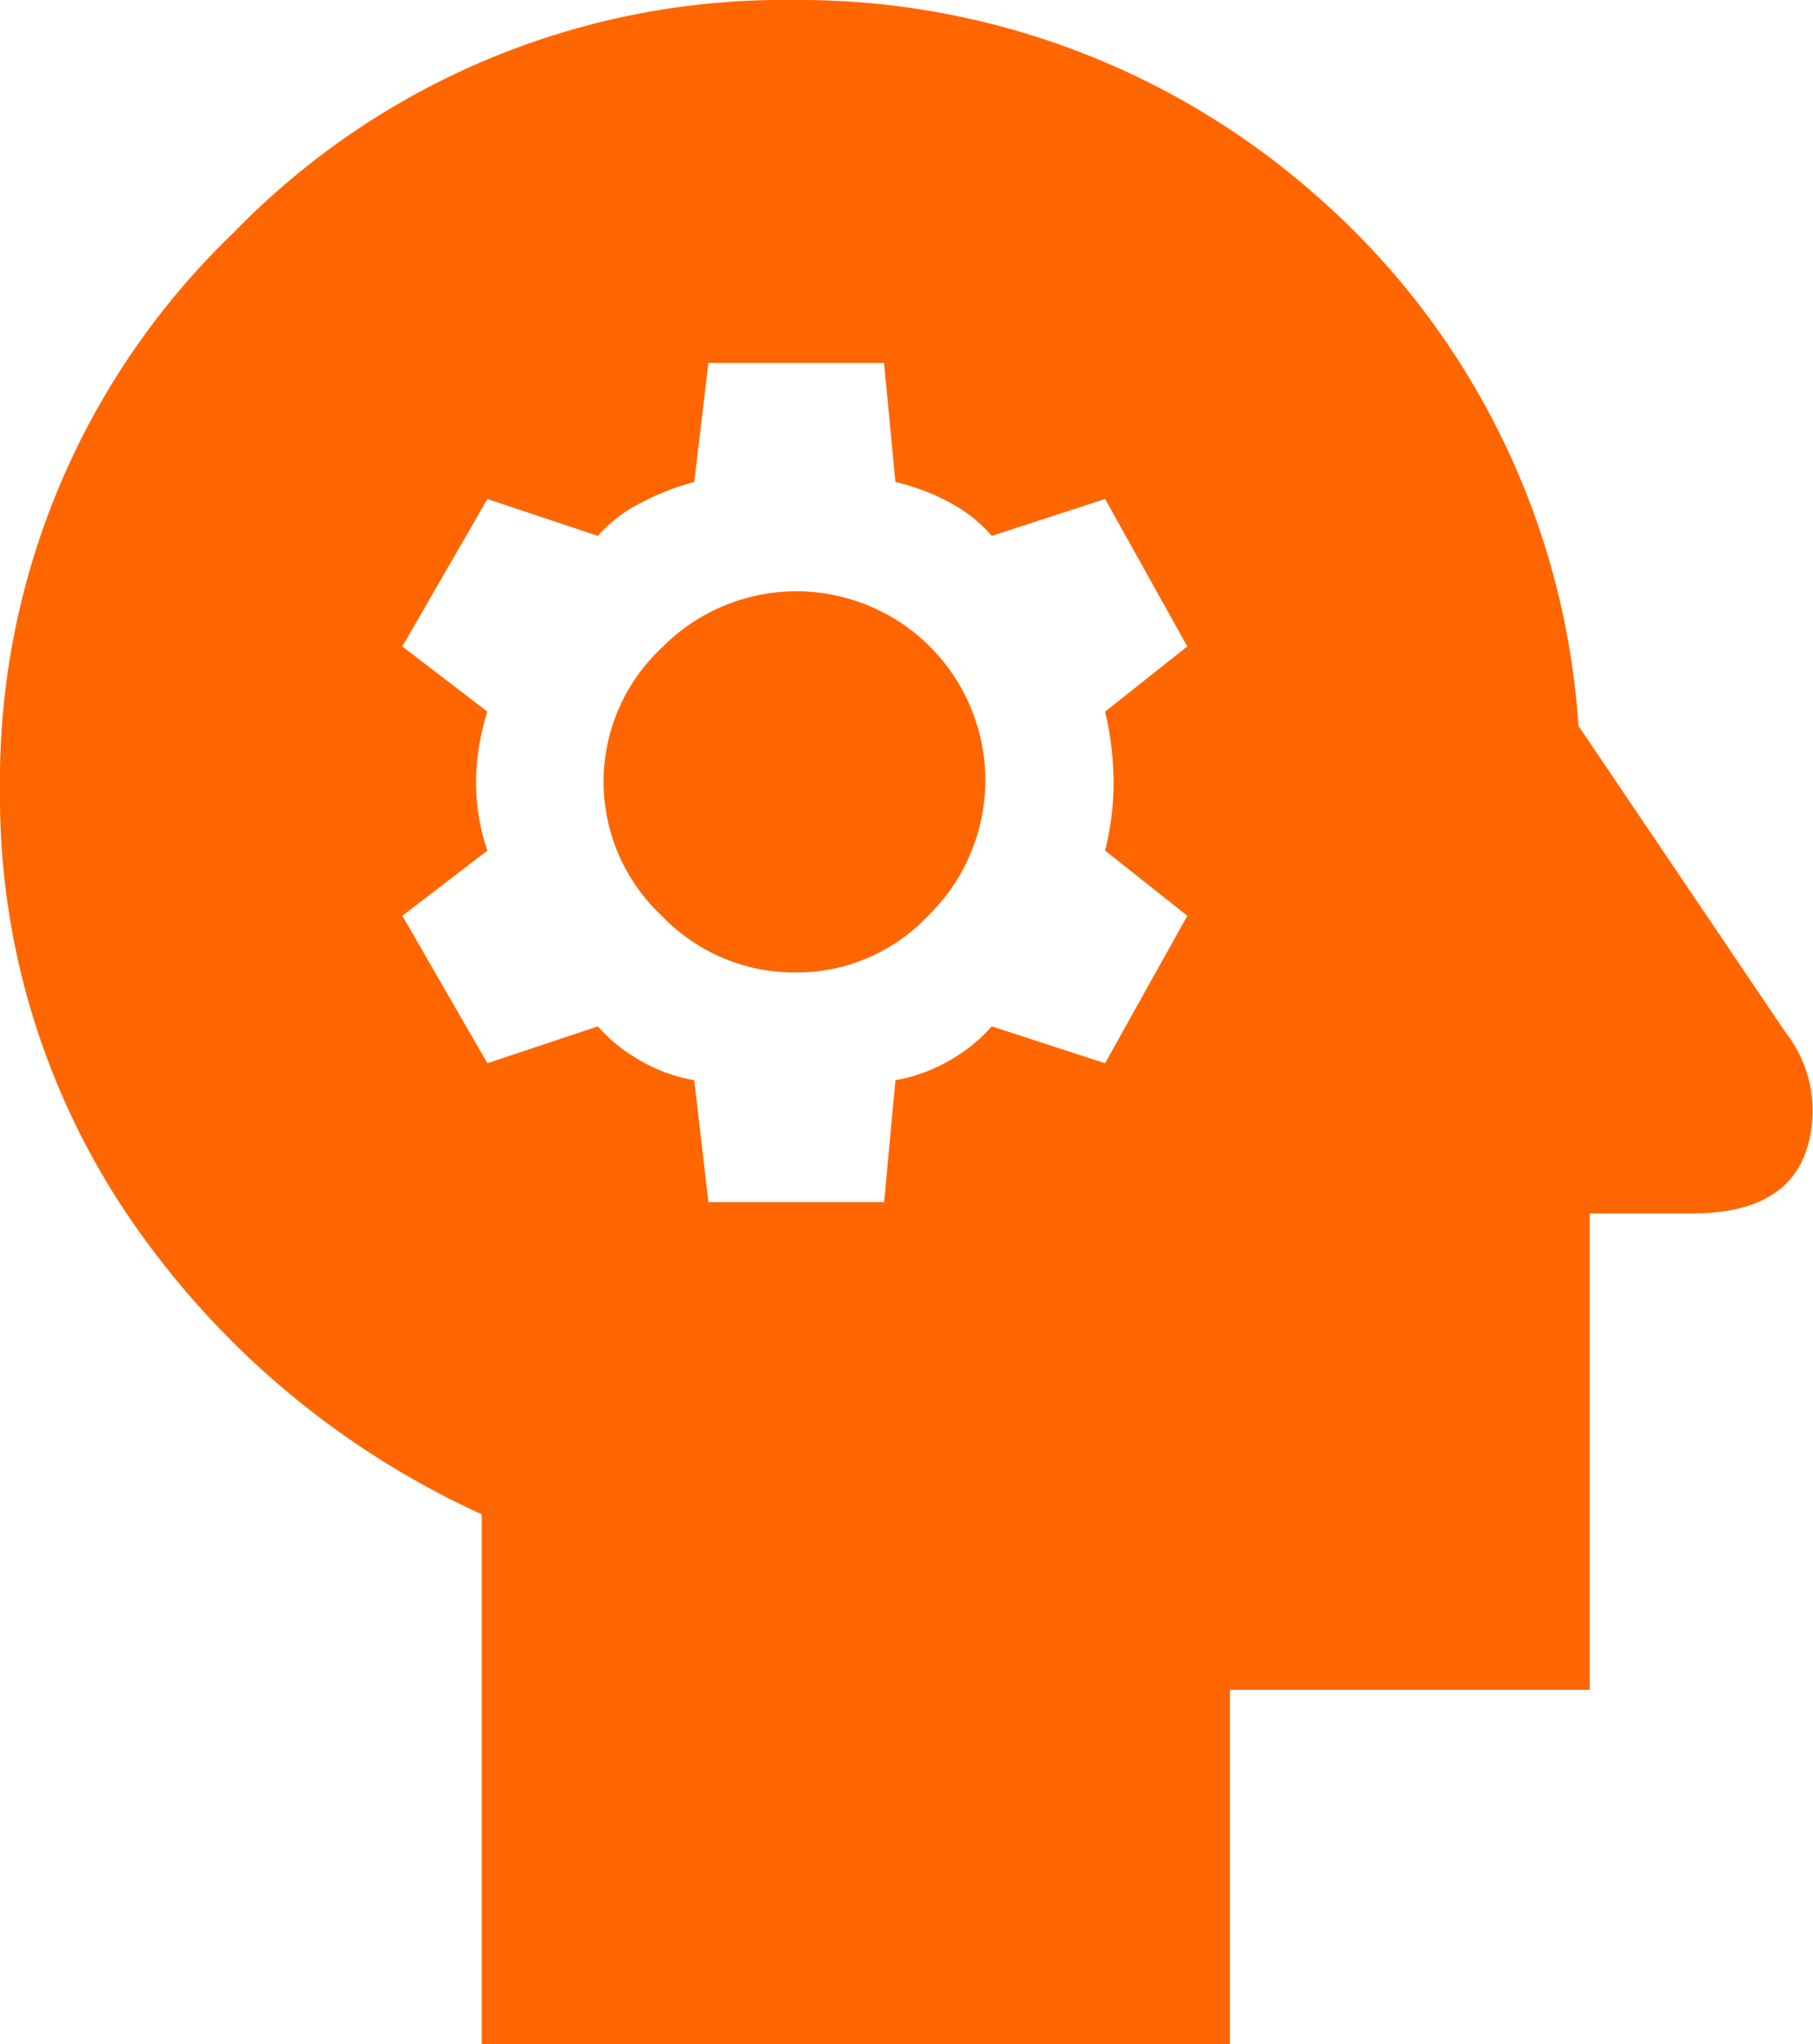 <?xml version="1.0" encoding="UTF-8"?> <svg xmlns="http://www.w3.org/2000/svg" width="26.658" height="30.041" viewBox="0 0 26.658 30.041"><path id="psychology_FILL1_wght300_GRAD200_opsz40" d="M24.968,35.333V30.125h5.291v-7h1.5q1.334,0,1.667-.875a1.869,1.869,0,0,0-.292-1.792l-3.041-4.5a11.331,11.331,0,0,0-3.854-7.791,11.477,11.477,0,0,0-7.688-2.875,11.262,11.262,0,0,0-8.229,3.416,11.16,11.16,0,0,0-3.438,8.209,10.99,10.99,0,0,0,1.875,6.229,12.588,12.588,0,0,0,5.209,4.4v7.791ZM19.884,22.958H17.3l-.208-1.791a2.421,2.421,0,0,1-.834-.313,2.33,2.33,0,0,1-.583-.479l-1.625.542L12.8,18.75l1.25-.958a3.14,3.14,0,0,1-.167-1,3.535,3.535,0,0,1,.167-1.042l-1.25-.958,1.25-2.167,1.625.542a2.038,2.038,0,0,1,.583-.459,3.737,3.737,0,0,1,.834-.333l.208-1.75h2.583l.167,1.75a3.228,3.228,0,0,1,.854.333,2.146,2.146,0,0,1,.563.459l1.666-.542,1.209,2.167-1.209.958a4.635,4.635,0,0,1,.125,1.042,4.109,4.109,0,0,1-.125,1l1.209.958-1.209,2.167-1.666-.542a2.349,2.349,0,0,1-.584.479,2.421,2.421,0,0,1-.833.313Zm-1.333-3.375a2.659,2.659,0,0,0,1.979-.833,2.777,2.777,0,1,0-3.916-3.938,2.695,2.695,0,0,0,0,3.938A2.7,2.7,0,0,0,18.551,19.583Z" transform="translate(-6.884 -5.292)" fill="#f60"></path></svg> 